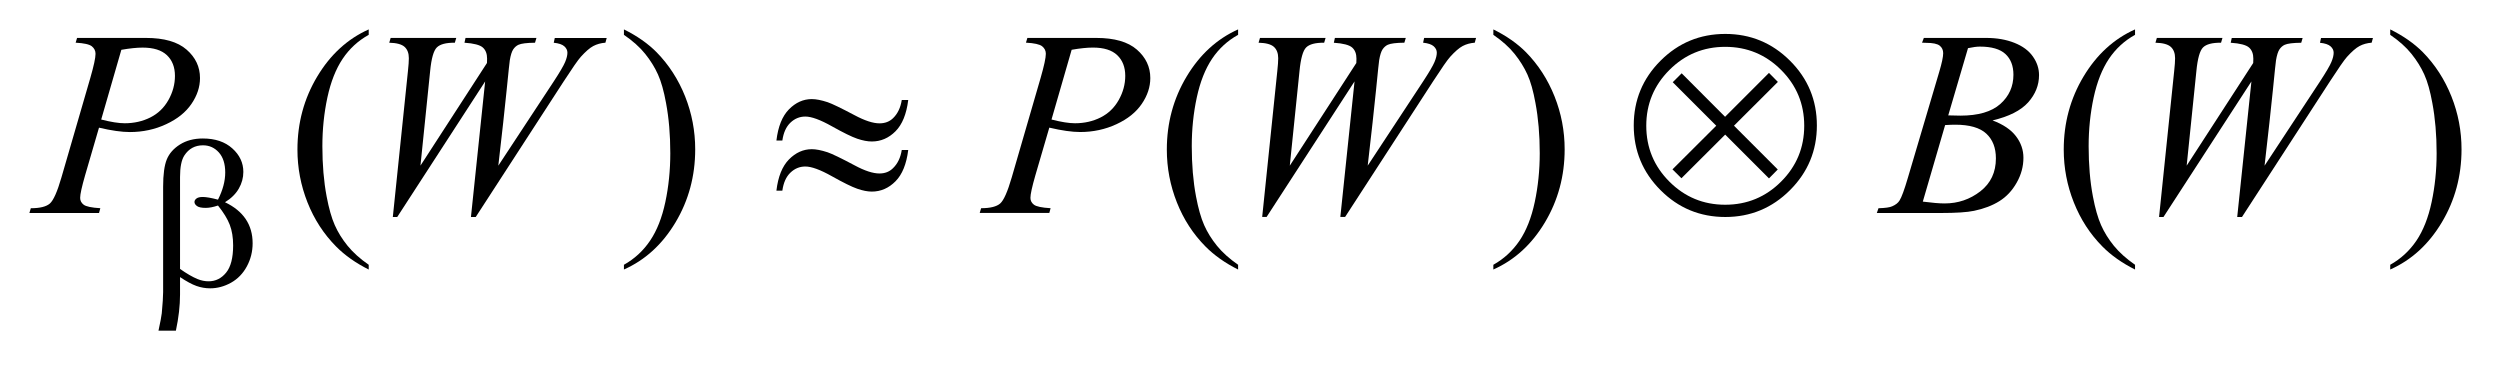 <?xml version="1.0" encoding="UTF-8"?>
<!DOCTYPE svg PUBLIC '-//W3C//DTD SVG 1.0//EN'
          'http://www.w3.org/TR/2001/REC-SVG-20010904/DTD/svg10.dtd'>
<svg stroke-dasharray="none" shape-rendering="auto" xmlns="http://www.w3.org/2000/svg" font-family="'Dialog'" text-rendering="auto" width="134" fill-opacity="1" color-interpolation="auto" color-rendering="auto" preserveAspectRatio="xMidYMid meet" font-size="12px" viewBox="0 0 134 20" fill="black" xmlns:xlink="http://www.w3.org/1999/xlink" stroke="black" image-rendering="auto" stroke-miterlimit="10" stroke-linecap="square" stroke-linejoin="miter" font-style="normal" stroke-width="1" height="20" stroke-dashoffset="0" font-weight="normal" stroke-opacity="1"
><!--Generated by the Batik Graphics2D SVG Generator--><defs id="genericDefs"
  /><g
  ><defs id="defs1"
    ><clipPath clipPathUnits="userSpaceOnUse" id="clipPath1"
      ><path d="M-1 -1 L83.717 -1 L83.717 11.247 L-1 11.247 L-1 -1 Z"
      /></clipPath
      ><clipPath clipPathUnits="userSpaceOnUse" id="clipPath2"
      ><path d="M-0 -0 L-0 10.247 L82.717 10.247 L82.717 -0 Z"
      /></clipPath
    ></defs
    ><g transform="scale(1.576,1.576) translate(1,1)"
    ><path d="M11.54 8.005 L11.54 8.167 C11.098 7.945 10.729 7.685 10.433 7.386 C10.012 6.961 9.686 6.461 9.458 5.884 C9.23 5.308 9.116 4.709 9.116 4.088 C9.116 3.181 9.34 2.353 9.788 1.605 C10.235 0.857 10.82 0.322 11.54 0 L11.54 0.185 C11.18 0.384 10.884 0.656 10.653 1.001 C10.422 1.347 10.249 1.784 10.135 2.314 C10.021 2.844 9.964 3.397 9.964 3.974 C9.964 4.6 10.012 5.17 10.109 5.682 C10.185 6.086 10.277 6.411 10.385 6.655 C10.493 6.9 10.639 7.134 10.822 7.36 C11.005 7.585 11.244 7.8 11.54 8.005 Z" stroke="none" clip-path="url(#clipPath2)"
    /></g
    ><g transform="matrix(1.576,0,0,1.576,1.576,1.576)"
    ><path d="M20.22 0.185 L20.22 0 C20.665 0.22 21.035 0.479 21.331 0.777 C21.749 1.204 22.073 1.706 22.302 2.281 C22.53 2.856 22.644 3.456 22.644 4.079 C22.644 4.987 22.421 5.814 21.975 6.562 C21.528 7.31 20.943 7.845 20.22 8.166 L20.22 8.005 C20.58 7.803 20.877 7.53 21.109 7.186 C21.342 6.842 21.515 6.405 21.628 5.873 C21.741 5.341 21.797 4.788 21.797 4.211 C21.797 3.587 21.749 3.018 21.652 2.503 C21.579 2.099 21.487 1.775 21.378 1.533 C21.268 1.29 21.123 1.055 20.941 0.83 C20.759 0.604 20.519 0.389 20.22 0.185 Z" stroke="none" clip-path="url(#clipPath2)"
    /></g
    ><g transform="matrix(1.576,0,0,1.576,1.576,1.576)"
    ><path d="M41.108 8.005 L41.108 8.167 C40.666 7.945 40.297 7.685 40.001 7.386 C39.58 6.961 39.254 6.461 39.026 5.884 C38.798 5.308 38.684 4.709 38.684 4.088 C38.684 3.181 38.908 2.353 39.356 1.605 C39.804 0.857 40.388 0.322 41.108 0 L41.108 0.185 C40.748 0.384 40.452 0.656 40.221 1.001 C39.99 1.347 39.817 1.784 39.703 2.314 C39.589 2.844 39.532 3.397 39.532 3.974 C39.532 4.6 39.58 5.17 39.677 5.682 C39.753 6.086 39.845 6.411 39.953 6.655 C40.061 6.9 40.207 7.134 40.39 7.36 C40.573 7.585 40.813 7.8 41.108 8.005 Z" stroke="none" clip-path="url(#clipPath2)"
    /></g
    ><g transform="matrix(1.576,0,0,1.576,1.576,1.576)"
    ><path d="M49.789 0.185 L49.789 0 C50.234 0.22 50.604 0.479 50.9 0.777 C51.319 1.204 51.642 1.706 51.871 2.281 C52.1 2.856 52.214 3.456 52.214 4.079 C52.214 4.987 51.99 5.814 51.544 6.562 C51.097 7.31 50.512 7.845 49.789 8.166 L49.789 8.005 C50.149 7.803 50.445 7.53 50.679 7.186 C50.911 6.842 51.084 6.405 51.197 5.873 C51.31 5.342 51.367 4.788 51.367 4.211 C51.367 3.587 51.318 3.018 51.221 2.503 C51.148 2.099 51.057 1.775 50.947 1.533 C50.836 1.29 50.69 1.055 50.509 0.83 C50.328 0.604 50.087 0.389 49.789 0.185 Z" stroke="none" clip-path="url(#clipPath2)"
    /></g
    ><g transform="matrix(1.576,0,0,1.576,1.576,1.576)"
    ><path d="M71.613 8.005 L71.613 8.167 C71.171 7.945 70.801 7.685 70.506 7.386 C70.084 6.961 69.76 6.461 69.531 5.884 C69.302 5.308 69.188 4.709 69.188 4.088 C69.188 3.181 69.412 2.353 69.86 1.605 C70.308 0.857 70.892 0.322 71.613 0 L71.613 0.185 C71.253 0.384 70.957 0.656 70.725 1.001 C70.494 1.347 70.321 1.784 70.206 2.314 C70.092 2.844 70.035 3.397 70.035 3.974 C70.035 4.6 70.083 5.17 70.18 5.682 C70.256 6.086 70.349 6.411 70.457 6.655 C70.565 6.9 70.711 7.134 70.894 7.36 C71.078 7.585 71.317 7.8 71.613 8.005 Z" stroke="none" clip-path="url(#clipPath2)"
    /></g
    ><g transform="matrix(1.576,0,0,1.576,1.576,1.576)"
    ><path d="M80.292 0.185 L80.292 0 C80.737 0.22 81.107 0.479 81.403 0.777 C81.822 1.204 82.145 1.706 82.374 2.281 C82.603 2.856 82.717 3.456 82.717 4.079 C82.717 4.987 82.493 5.814 82.047 6.562 C81.6 7.31 81.015 7.845 80.292 8.166 L80.292 8.005 C80.652 7.803 80.948 7.53 81.182 7.186 C81.414 6.842 81.587 6.405 81.7 5.873 C81.813 5.342 81.87 4.788 81.87 4.211 C81.87 3.587 81.821 3.018 81.724 2.503 C81.651 2.099 81.56 1.775 81.45 1.533 C81.34 1.29 81.194 1.055 81.013 0.83 C80.832 0.604 80.591 0.389 80.292 0.185 Z" stroke="none" clip-path="url(#clipPath2)"
    /></g
    ><g transform="matrix(1.576,0,0,1.576,1.576,1.576)"
    ><path d="M1.621 0.29 L3.966 0.29 C4.581 0.29 5.041 0.422 5.345 0.687 C5.65 0.952 5.802 1.275 5.802 1.655 C5.802 1.957 5.705 2.25 5.512 2.533 C5.319 2.817 5.032 3.048 4.651 3.224 C4.271 3.402 3.859 3.491 3.417 3.491 C3.142 3.491 2.792 3.442 2.367 3.342 L1.893 4.967 C1.782 5.353 1.726 5.607 1.726 5.73 C1.726 5.824 1.766 5.901 1.845 5.962 C1.924 6.023 2.113 6.064 2.412 6.081 L2.368 6.244 L0 6.244 L0.048 6.082 C0.359 6.082 0.574 6.028 0.696 5.922 C0.818 5.814 0.949 5.52 1.089 5.036 L2.073 1.646 C2.19 1.24 2.249 0.968 2.249 0.83 C2.249 0.727 2.207 0.642 2.124 0.575 C2.041 0.508 1.856 0.467 1.573 0.452 L1.621 0.29 ZM2.442 3.065 C2.773 3.15 3.04 3.192 3.242 3.192 C3.561 3.192 3.852 3.126 4.114 2.994 C4.376 2.862 4.581 2.665 4.729 2.401 C4.876 2.139 4.95 1.865 4.95 1.581 C4.95 1.285 4.859 1.051 4.678 0.878 C4.497 0.706 4.221 0.619 3.852 0.619 C3.653 0.619 3.412 0.644 3.127 0.694 L2.442 3.065 Z" stroke="none" clip-path="url(#clipPath2)"
    /></g
    ><g transform="matrix(1.576,0,0,1.576,1.576,1.576)"
    ><path d="M12.36 6.38 L12.874 1.419 C12.895 1.229 12.905 1.082 12.905 0.98 C12.905 0.811 12.857 0.682 12.76 0.594 C12.663 0.506 12.489 0.459 12.238 0.453 L12.286 0.291 L14.517 0.291 L14.469 0.453 C14.17 0.45 13.966 0.504 13.856 0.614 C13.746 0.723 13.67 0.992 13.629 1.42 L13.3 4.633 L15.562 1.142 C15.564 1.083 15.566 1.034 15.566 0.993 C15.566 0.829 15.518 0.703 15.421 0.616 C15.324 0.529 15.116 0.474 14.797 0.453 L14.832 0.291 L17.244 0.291 L17.196 0.453 C16.918 0.456 16.73 0.479 16.633 0.523 C16.563 0.555 16.504 0.607 16.455 0.679 C16.407 0.751 16.368 0.873 16.339 1.046 C16.33 1.096 16.294 1.436 16.231 2.065 C16.168 2.694 16.074 3.55 15.948 4.634 L17.832 1.771 C18.037 1.458 18.166 1.238 18.219 1.112 C18.272 0.987 18.298 0.88 18.298 0.792 C18.298 0.71 18.263 0.638 18.193 0.575 C18.123 0.512 18.003 0.471 17.833 0.454 L17.868 0.292 L19.634 0.292 L19.59 0.452 C19.435 0.464 19.298 0.502 19.177 0.566 C19.056 0.63 18.915 0.754 18.751 0.935 C18.657 1.04 18.464 1.318 18.171 1.769 L15.18 6.38 L15.017 6.38 L15.5 1.77 L12.51 6.38 L12.36 6.38 Z" stroke="none" clip-path="url(#clipPath2)"
    /></g
    ><g transform="matrix(1.576,0,0,1.576,1.576,1.576)"
    ><path d="M33.941 0.29 L36.286 0.29 C36.901 0.29 37.361 0.422 37.665 0.687 C37.969 0.952 38.122 1.275 38.122 1.655 C38.122 1.957 38.025 2.25 37.832 2.533 C37.639 2.817 37.352 3.048 36.971 3.224 C36.59 3.401 36.179 3.49 35.737 3.49 C35.462 3.49 35.112 3.441 34.687 3.341 L34.212 4.966 C34.101 5.352 34.045 5.607 34.045 5.73 C34.045 5.824 34.085 5.901 34.164 5.962 C34.243 6.023 34.432 6.064 34.731 6.081 L34.687 6.243 L32.32 6.243 L32.368 6.081 C32.679 6.081 32.894 6.027 33.016 5.921 C33.138 5.814 33.268 5.519 33.409 5.035 L34.393 1.645 C34.51 1.238 34.569 0.966 34.569 0.829 C34.569 0.726 34.527 0.641 34.444 0.574 C34.361 0.507 34.176 0.466 33.893 0.451 L33.941 0.29 ZM34.762 3.065 C35.093 3.15 35.359 3.192 35.561 3.192 C35.88 3.192 36.171 3.126 36.433 2.994 C36.695 2.862 36.9 2.665 37.048 2.401 C37.196 2.138 37.27 1.864 37.27 1.58 C37.27 1.284 37.179 1.05 36.998 0.877 C36.816 0.704 36.541 0.618 36.172 0.618 C35.973 0.618 35.732 0.643 35.447 0.693 L34.762 3.065 Z" stroke="none" clip-path="url(#clipPath2)"
    /></g
    ><g transform="matrix(1.576,0,0,1.576,1.576,1.576)"
    ><path d="M41.927 6.38 L42.441 1.419 C42.462 1.229 42.472 1.082 42.472 0.98 C42.472 0.811 42.423 0.682 42.326 0.594 C42.229 0.506 42.055 0.459 41.804 0.453 L41.852 0.291 L44.083 0.291 L44.035 0.453 C43.736 0.45 43.532 0.504 43.422 0.614 C43.313 0.723 43.237 0.992 43.196 1.42 L42.866 4.634 L45.129 1.143 C45.132 1.084 45.133 1.035 45.133 0.994 C45.133 0.83 45.085 0.704 44.988 0.617 C44.891 0.53 44.683 0.475 44.364 0.454 L44.4 0.29 L46.811 0.29 L46.763 0.452 C46.485 0.455 46.297 0.478 46.2 0.522 C46.13 0.554 46.071 0.606 46.022 0.678 C45.974 0.75 45.935 0.872 45.906 1.045 C45.897 1.095 45.861 1.435 45.799 2.064 C45.736 2.693 45.641 3.549 45.516 4.633 L47.4 1.77 C47.605 1.457 47.734 1.237 47.787 1.111 C47.84 0.986 47.866 0.879 47.866 0.791 C47.866 0.709 47.831 0.637 47.761 0.574 C47.691 0.511 47.57 0.47 47.4 0.452 L47.435 0.29 L49.201 0.29 L49.157 0.452 C49.002 0.464 48.864 0.502 48.744 0.566 C48.624 0.63 48.482 0.754 48.318 0.935 C48.224 1.04 48.031 1.318 47.738 1.769 L44.747 6.379 L44.585 6.379 L45.068 1.769 L42.077 6.379 L41.927 6.379 Z" stroke="none" clip-path="url(#clipPath2)"
    /></g
    ><g transform="matrix(1.576,0,0,1.576,1.576,1.576)"
    ><path d="M64.369 0.452 L64.43 0.29 L66.556 0.29 C66.913 0.29 67.232 0.346 67.511 0.457 C67.791 0.568 68 0.723 68.139 0.922 C68.279 1.121 68.348 1.332 68.348 1.554 C68.348 1.896 68.224 2.206 67.977 2.483 C67.729 2.759 67.326 2.963 66.767 3.095 C67.126 3.23 67.392 3.408 67.562 3.631 C67.732 3.854 67.817 4.098 67.817 4.365 C67.817 4.66 67.741 4.943 67.588 5.212 C67.436 5.482 67.24 5.691 67.001 5.84 C66.763 5.989 66.475 6.1 66.138 6.17 C65.899 6.22 65.524 6.244 65.014 6.244 L62.831 6.244 L62.888 6.082 C63.117 6.076 63.272 6.054 63.354 6.016 C63.471 5.966 63.554 5.901 63.604 5.819 C63.674 5.708 63.768 5.453 63.885 5.054 L64.952 1.45 C65.043 1.145 65.088 0.932 65.088 0.809 C65.088 0.701 65.048 0.615 64.968 0.552 C64.887 0.489 64.735 0.457 64.509 0.457 C64.459 0.457 64.413 0.455 64.369 0.452 ZM64.395 5.857 C64.711 5.898 64.958 5.919 65.137 5.919 C65.594 5.919 65.998 5.781 66.352 5.507 C66.705 5.232 66.881 4.859 66.881 4.387 C66.881 4.027 66.772 3.746 66.553 3.544 C66.335 3.342 65.983 3.241 65.497 3.241 C65.403 3.241 65.289 3.245 65.154 3.254 L64.395 5.857 ZM65.26 2.924 C65.45 2.93 65.588 2.933 65.673 2.933 C66.281 2.933 66.735 2.801 67.032 2.536 C67.329 2.271 67.477 1.94 67.477 1.542 C67.477 1.24 67.386 1.005 67.205 0.837 C67.023 0.669 66.734 0.585 66.336 0.585 C66.231 0.585 66.096 0.603 65.932 0.638 L65.26 2.924 Z" stroke="none" clip-path="url(#clipPath2)"
    /></g
    ><g transform="matrix(1.576,0,0,1.576,1.576,1.576)"
    ><path d="M72.43 6.38 L72.944 1.419 C72.965 1.229 72.975 1.082 72.975 0.98 C72.975 0.811 72.926 0.682 72.829 0.594 C72.732 0.506 72.558 0.459 72.307 0.453 L72.355 0.291 L74.586 0.291 L74.538 0.453 C74.239 0.45 74.035 0.504 73.925 0.614 C73.816 0.723 73.74 0.992 73.699 1.42 L73.369 4.634 L75.632 1.143 C75.635 1.084 75.636 1.035 75.636 0.994 C75.636 0.83 75.588 0.704 75.491 0.617 C75.394 0.53 75.186 0.475 74.867 0.454 L74.902 0.292 L77.313 0.292 L77.265 0.454 C76.987 0.457 76.799 0.48 76.702 0.524 C76.632 0.556 76.573 0.608 76.524 0.68 C76.476 0.752 76.437 0.874 76.408 1.047 C76.399 1.097 76.363 1.437 76.301 2.066 C76.238 2.695 76.143 3.551 76.018 4.635 L77.902 1.772 C78.107 1.459 78.236 1.239 78.289 1.113 C78.342 0.988 78.368 0.881 78.368 0.793 C78.368 0.711 78.333 0.639 78.263 0.576 C78.193 0.513 78.073 0.472 77.903 0.455 L77.938 0.293 L79.704 0.293 L79.66 0.452 C79.505 0.464 79.367 0.502 79.247 0.566 C79.127 0.63 78.985 0.754 78.821 0.935 C78.727 1.04 78.534 1.318 78.241 1.769 L75.25 6.38 L75.088 6.38 L75.571 1.77 L72.58 6.38 L72.43 6.38 Z" stroke="none" clip-path="url(#clipPath2)"
    /></g
    ><g transform="matrix(1.576,0,0,1.576,1.576,1.576)"
    ><path d="M5.123 8.424 L5.123 9.017 C5.123 9.396 5.076 9.806 4.982 10.247 L4.39 10.247 C4.453 9.957 4.49 9.76 4.502 9.654 C4.532 9.327 4.548 9.088 4.548 8.935 L4.548 5.352 C4.548 4.934 4.59 4.623 4.673 4.421 C4.756 4.219 4.905 4.05 5.121 3.914 C5.337 3.778 5.597 3.71 5.898 3.71 C6.317 3.71 6.651 3.822 6.901 4.047 C7.151 4.271 7.276 4.538 7.276 4.846 C7.276 5.045 7.225 5.234 7.123 5.412 C7.021 5.59 6.865 5.747 6.652 5.878 C7.278 6.177 7.592 6.643 7.592 7.274 C7.592 7.554 7.527 7.817 7.396 8.059 C7.265 8.302 7.085 8.488 6.856 8.616 C6.627 8.743 6.39 8.806 6.147 8.806 C5.991 8.806 5.835 8.78 5.683 8.726 C5.529 8.672 5.343 8.571 5.123 8.424 ZM5.123 8.146 C5.35 8.306 5.547 8.42 5.716 8.49 C5.842 8.542 5.968 8.567 6.095 8.567 C6.331 8.567 6.529 8.469 6.689 8.274 C6.849 8.079 6.929 7.77 6.929 7.346 C6.929 7.08 6.891 6.847 6.815 6.647 C6.739 6.447 6.605 6.229 6.414 5.99 C6.253 6.044 6.114 6.07 5.997 6.07 C5.856 6.07 5.757 6.05 5.7 6.008 C5.643 5.966 5.614 5.92 5.614 5.871 C5.614 5.826 5.636 5.787 5.681 5.752 C5.726 5.717 5.797 5.699 5.895 5.699 C6.01 5.699 6.183 5.729 6.414 5.79 C6.578 5.465 6.66 5.158 6.66 4.868 C6.66 4.573 6.588 4.346 6.443 4.184 C6.298 4.023 6.118 3.942 5.903 3.942 C5.632 3.942 5.421 4.057 5.271 4.286 C5.172 4.438 5.123 4.682 5.123 5.019 L5.123 8.146 Z" stroke="none" clip-path="url(#clipPath2)"
    /></g
    ><g transform="matrix(1.576,0,0,1.576,1.576,1.576)"
    ><path d="M29.669 2.402 L29.889 2.402 C29.83 2.879 29.686 3.234 29.456 3.465 C29.226 3.696 28.957 3.812 28.65 3.812 C28.507 3.812 28.342 3.781 28.156 3.718 C27.97 3.655 27.682 3.513 27.291 3.294 C26.9 3.074 26.6 2.964 26.389 2.964 C26.196 2.964 26.027 3.034 25.882 3.172 C25.737 3.311 25.645 3.514 25.608 3.78 L25.406 3.78 C25.462 3.306 25.604 2.952 25.832 2.719 C26.061 2.487 26.32 2.37 26.61 2.37 C26.753 2.37 26.932 2.405 27.146 2.475 C27.301 2.528 27.607 2.676 28.064 2.918 C28.41 3.103 28.692 3.195 28.912 3.195 C29.1 3.195 29.253 3.136 29.373 3.019 C29.529 2.869 29.628 2.663 29.669 2.402 ZM29.669 4.101 L29.889 4.101 C29.83 4.578 29.686 4.934 29.456 5.166 C29.226 5.398 28.957 5.516 28.65 5.516 C28.507 5.516 28.342 5.484 28.156 5.419 C27.97 5.355 27.682 5.212 27.291 4.993 C26.9 4.773 26.6 4.663 26.389 4.663 C26.196 4.663 26.027 4.733 25.882 4.872 C25.737 5.011 25.645 5.215 25.608 5.484 L25.406 5.484 C25.462 5.009 25.604 4.657 25.832 4.423 C26.061 4.191 26.32 4.074 26.61 4.074 C26.753 4.074 26.932 4.109 27.146 4.179 C27.301 4.232 27.607 4.38 28.064 4.623 C28.408 4.809 28.69 4.9 28.91 4.9 C29.098 4.9 29.251 4.84 29.371 4.72 C29.529 4.568 29.628 4.362 29.669 4.101 Z" stroke="none" clip-path="url(#clipPath2)"
    /></g
    ><g transform="matrix(1.576,0,0,1.576,1.576,1.576)"
    ><path d="M60.792 3.267 C60.792 4.125 60.487 4.858 59.878 5.467 C59.269 6.076 58.535 6.38 57.678 6.38 C56.817 6.38 56.082 6.076 55.475 5.467 C54.868 4.859 54.564 4.125 54.564 3.267 C54.564 2.406 54.868 1.672 55.475 1.065 C56.082 0.458 56.817 0.154 57.678 0.154 C58.535 0.154 59.269 0.458 59.878 1.065 C60.487 1.672 60.792 2.406 60.792 3.267 ZM60.362 3.276 C60.362 2.535 60.1 1.903 59.576 1.379 C59.052 0.855 58.418 0.593 57.674 0.593 C56.934 0.593 56.301 0.855 55.777 1.379 C55.253 1.903 54.99 2.535 54.99 3.276 C54.99 4.02 55.252 4.653 55.776 5.177 C56.3 5.701 56.933 5.963 57.673 5.963 C58.417 5.963 59.051 5.701 59.575 5.177 C60.1 4.653 60.362 4.02 60.362 3.276 ZM56.194 1.493 L57.67 2.972 L59.163 1.479 L59.466 1.786 L57.973 3.275 L59.462 4.764 L59.163 5.067 L57.674 3.578 L56.186 5.062 L55.881 4.76 L57.37 3.276 L55.89 1.796 L56.194 1.493 Z" stroke="none" clip-path="url(#clipPath2)"
    /></g
  ></g
></svg
>
